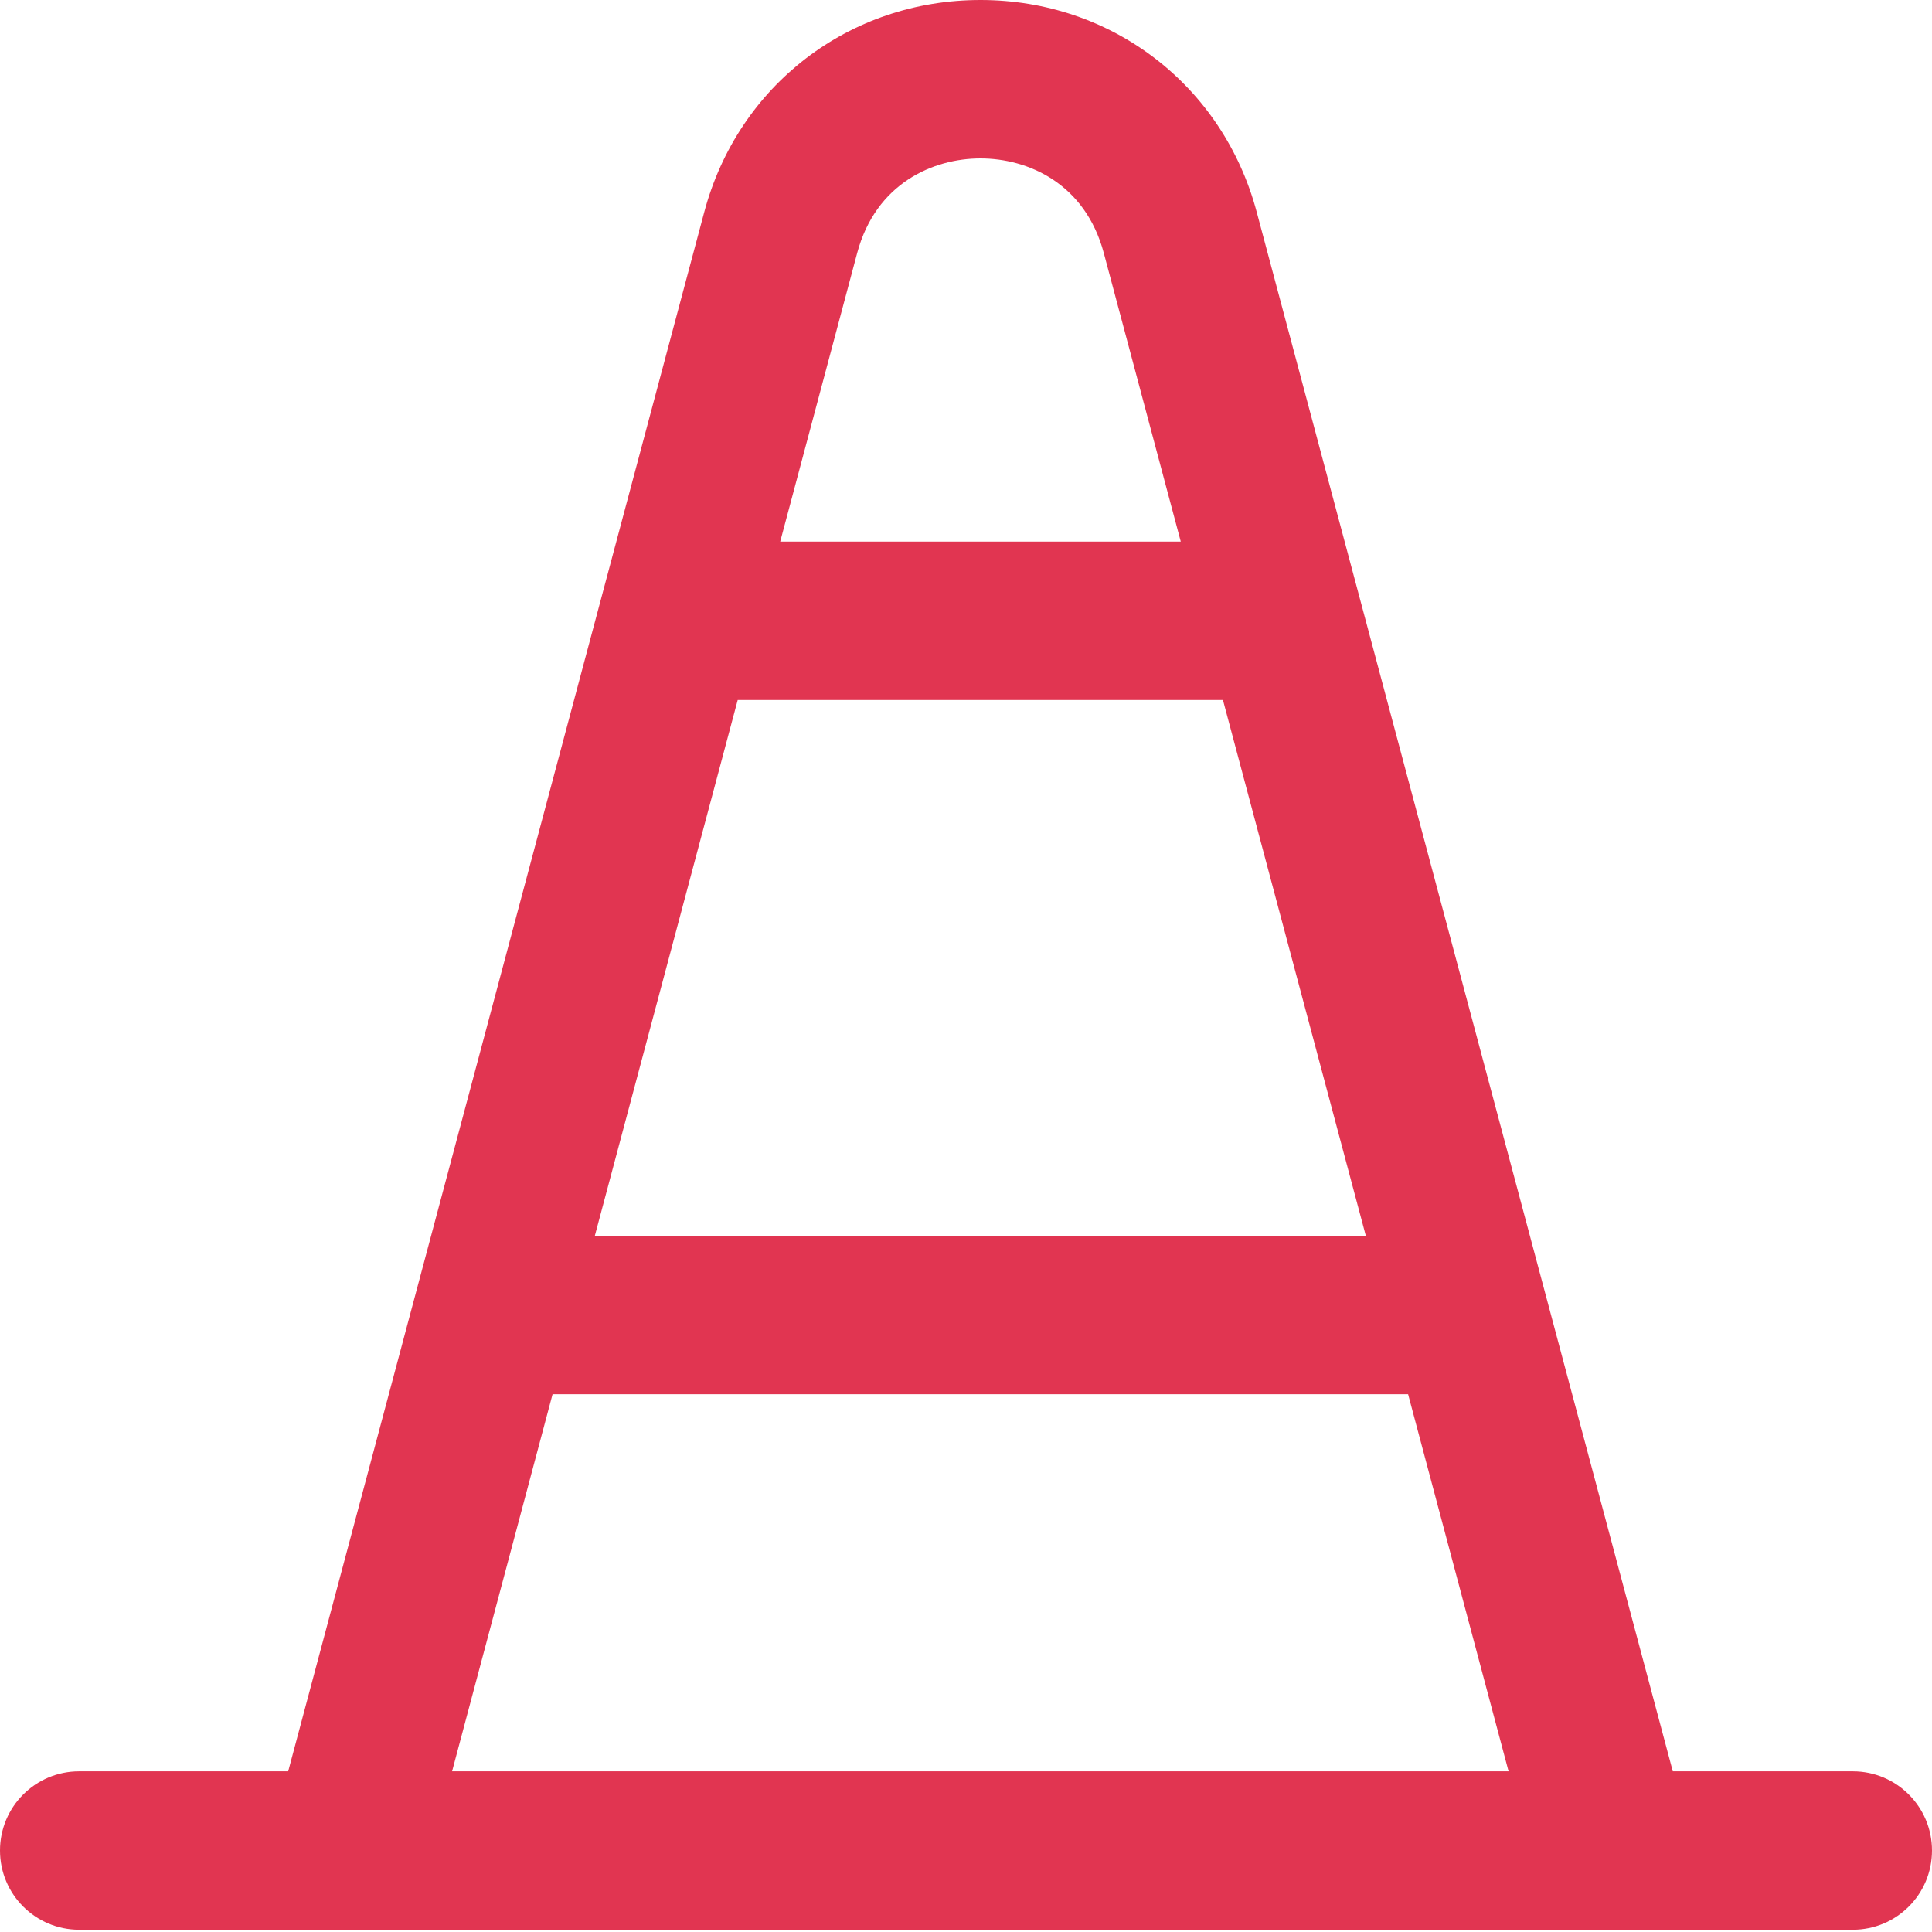 <?xml version="1.0" encoding="UTF-8"?>
<svg id="Layer_1" data-name="Layer 1" xmlns="http://www.w3.org/2000/svg" viewBox="0 0 60 60">
  <defs>
    <style>
      .cls-1 {
        fill: #e13551;
      }
    </style>
  </defs>
  <path class="cls-1" d="M57.54,55.01h-5.59L39.03,6.59c-1.05-3.94-4.5-6.59-8.58-6.59s-7.53,2.65-8.58,6.59l-12.92,48.42H2.46c-1.36,0-2.46,1.1-2.46,2.46s1.1,2.46,2.46,2.46h55.08c1.36,0,2.46-1.1,2.46-2.46s-1.1-2.46-2.46-2.46ZM22.92,21.74h15.06l4.44,16.65h-23.95l4.44-16.65ZM30.45,4.92c1.47,0,3.25.77,3.83,2.94l2.39,8.96h-12.44l2.39-8.96c.58-2.17,2.36-2.94,3.83-2.94ZM14.04,55.01l3.12-11.71h26.57l3.12,11.71H14.04Z"/>
</svg>
